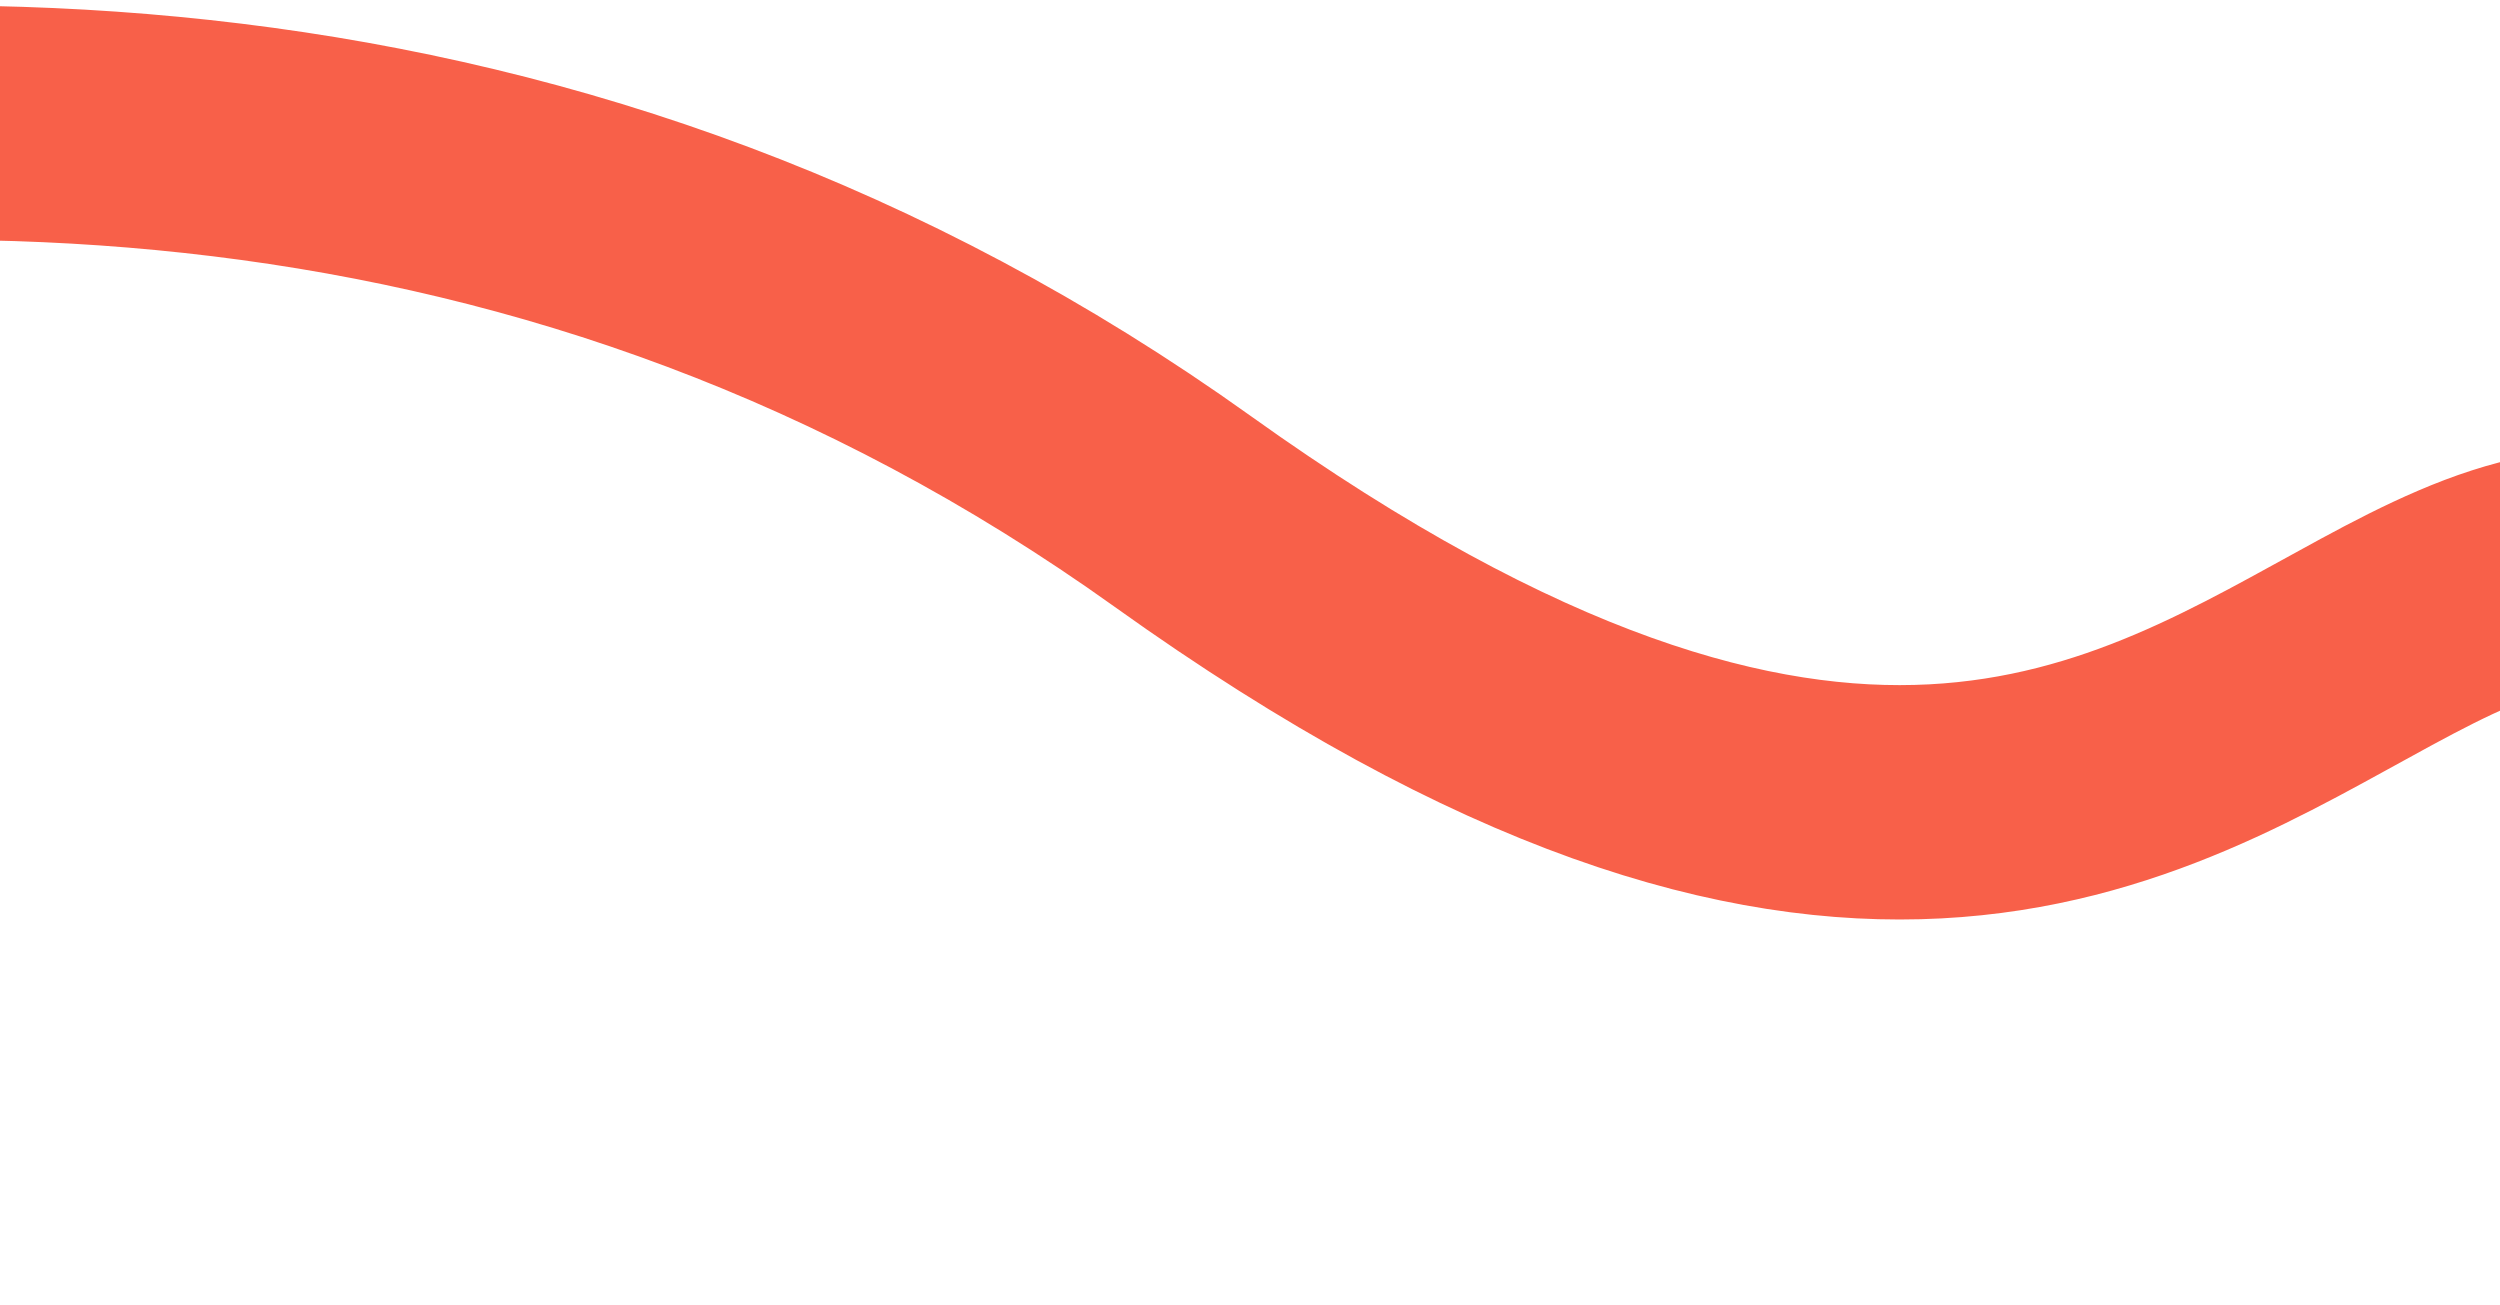 <?xml version="1.0" encoding="UTF-8"?> <svg xmlns="http://www.w3.org/2000/svg" width="320" height="167" viewBox="0 0 320 167" fill="none"><path d="M413.058 159.031C303.822 -41.265 319.191 185.537 151.402 65.473C-7.825 -48.464 -196.865 68.395 -243.968 71.895" stroke="#F86049" stroke-width="30"></path></svg> 